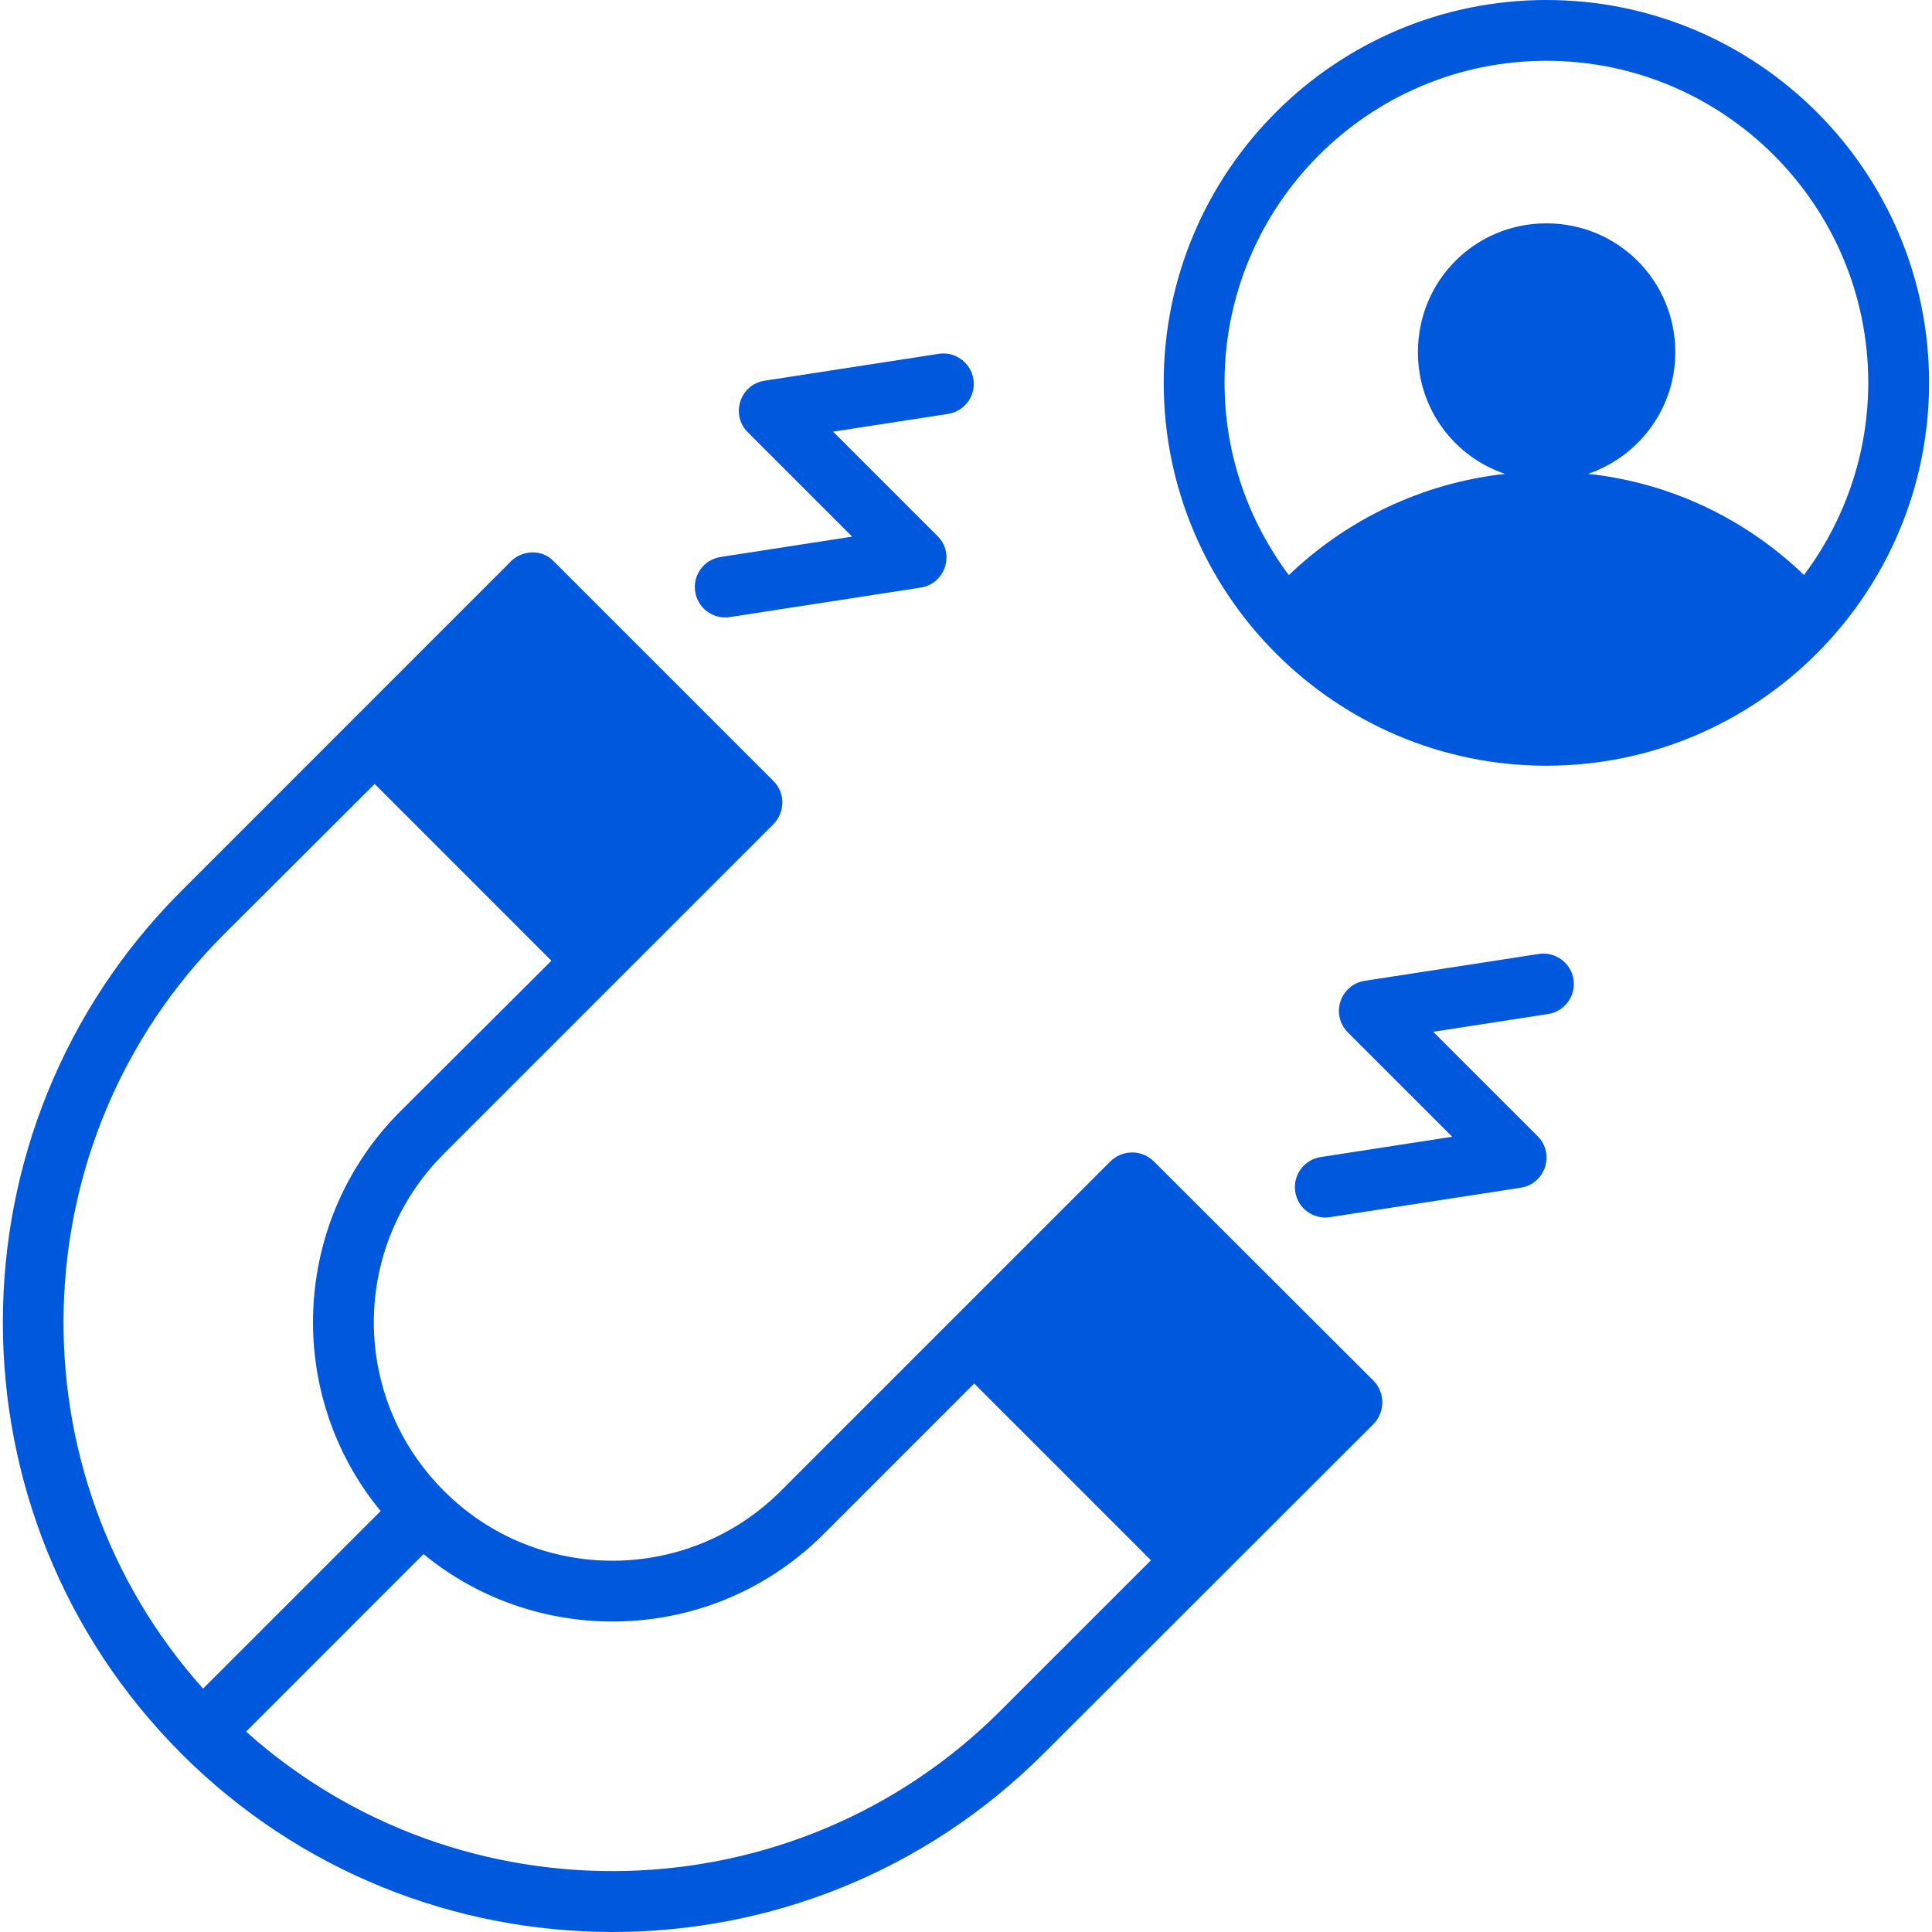<svg xmlns="http://www.w3.org/2000/svg" width="45" height="45" viewBox="0 0 45 45" fill="none"><g clip-path="url(#clip0_1329_13651)"><path d="M4.218 40.844C4.221 40.846 4.225 40.847 4.228 40.85C9.75 46.367 18.75 46.401 24.306 40.845C24.315 40.836 24.321 40.83 24.33 40.821C24.324 40.827 24.319 40.832 24.315 40.836C24.32 40.831 24.329 40.822 24.339 40.812C24.338 40.813 24.337 40.814 24.337 40.815C24.338 40.813 24.341 40.811 24.343 40.809C24.565 40.587 25.934 39.219 31.992 33.169C32.265 32.886 32.265 32.442 31.992 32.159L26.874 27.051C26.593 26.769 26.138 26.775 25.854 27.06C23.188 29.726 20.91 32.005 18.187 34.727C16.022 36.892 12.51 36.896 10.341 34.727C8.162 32.547 8.163 29.049 10.341 26.871L18.017 19.195C18.291 18.912 18.291 18.468 18.017 18.194L12.9 13.077C12.636 12.793 12.205 12.812 11.937 13.039C11.918 13.058 11.89 13.077 11.88 13.095C11.336 13.64 7.902 17.074 4.223 20.753C-1.315 26.291 -1.319 35.288 4.211 40.832C4.214 40.835 4.215 40.84 4.218 40.844ZM9.869 36.2C12.538 38.4 16.592 38.324 19.188 35.728L22.691 32.225L26.808 36.342L23.305 39.844C18.489 44.66 10.747 44.82 5.734 40.335C5.733 40.335 5.732 40.334 5.731 40.333L9.866 36.197C9.867 36.198 9.868 36.199 9.869 36.2ZM5.224 21.754L8.727 18.26L12.843 22.377L9.34 25.87C6.784 28.409 6.61 32.456 8.866 35.195L4.73 39.331C0.239 34.317 0.4 26.568 5.224 21.754Z" fill="#0058DD"></path><path d="M16.192 13.781C16.251 14.163 16.606 14.432 17 14.373L21.445 13.686C22.017 13.598 22.247 12.895 21.837 12.486L19.405 10.054L22.081 9.641C22.468 9.581 22.733 9.22 22.673 8.833C22.613 8.446 22.246 8.18 21.866 8.241L17.809 8.867C17.234 8.956 17.009 9.661 17.417 10.068L19.849 12.499L16.784 12.973C16.397 13.033 16.132 13.395 16.192 13.781Z" fill="#0058DD"></path><path d="M30.169 27.758C30.227 28.141 30.585 28.409 30.976 28.35L35.421 27.664C35.992 27.576 36.224 26.875 35.814 26.463L33.382 24.032L36.058 23.619C36.444 23.559 36.709 23.197 36.65 22.811C36.59 22.424 36.227 22.161 35.842 22.219L31.786 22.845C31.523 22.886 31.304 23.071 31.221 23.325C31.138 23.578 31.205 23.857 31.393 24.046L33.825 26.477L30.761 26.95C30.374 27.01 30.109 27.372 30.169 27.758Z" fill="#0058DD"></path><path d="M36.019 0C31.104 0 27.105 3.998 27.105 8.913C27.105 13.833 31.104 17.835 36.019 17.835C40.933 17.835 44.932 13.833 44.932 8.913C44.932 3.998 40.933 0 36.019 0ZM42.019 13.393C40.681 12.106 38.937 11.246 36.991 11.037C38.171 10.631 39.021 9.517 39.021 8.205C39.021 6.533 37.68 5.202 36.019 5.202C34.357 5.202 33.026 6.533 33.026 8.205C33.026 9.527 33.875 10.641 35.056 11.037C33.109 11.254 31.364 12.109 30.019 13.395C29.083 12.142 28.522 10.594 28.522 8.913C28.522 4.779 31.885 1.416 36.019 1.416C40.152 1.416 43.515 4.779 43.515 8.913C43.515 10.593 42.954 12.141 42.019 13.393Z" fill="#0058DD"></path></g><defs><clipPath id="clip0_1329_13651"><rect width="45" height="45" fill="white"></rect></clipPath></defs></svg>